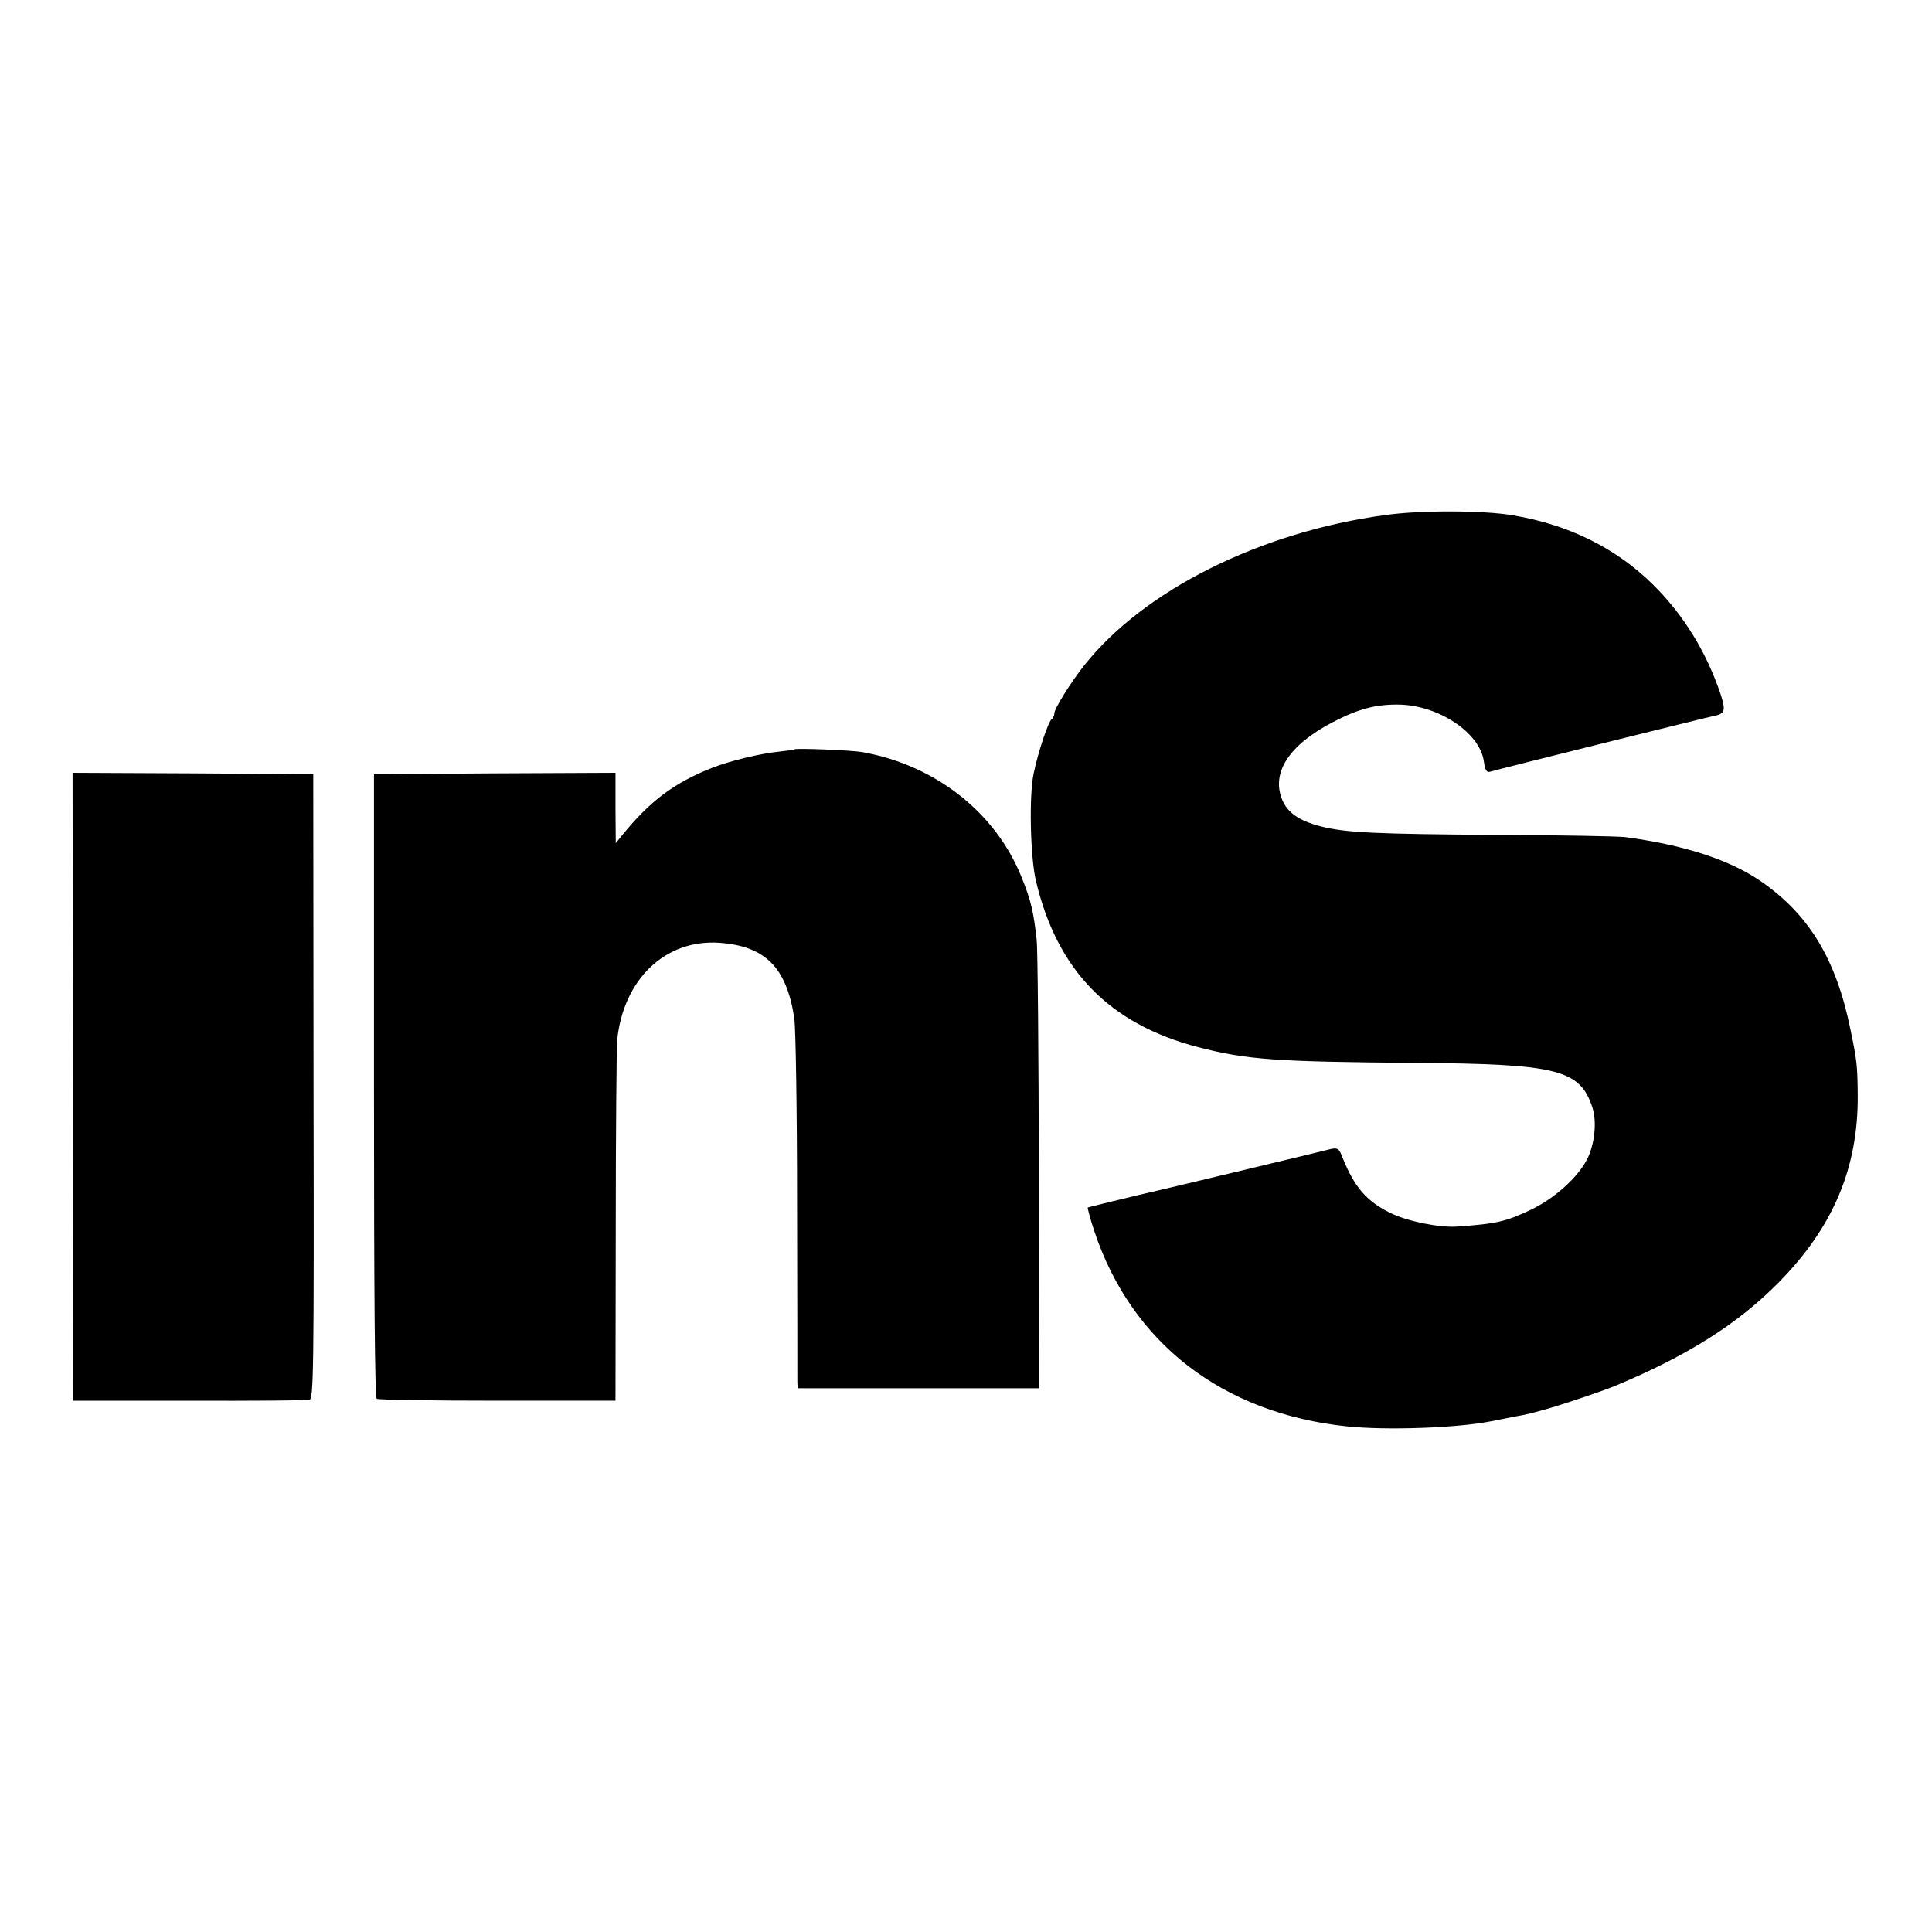 <?xml version="1.0" standalone="no"?>
<!DOCTYPE svg PUBLIC "-//W3C//DTD SVG 20010904//EN"
 "http://www.w3.org/TR/2001/REC-SVG-20010904/DTD/svg10.dtd">
<svg version="1.0" xmlns="http://www.w3.org/2000/svg"
 width="700pt" height="700pt" viewBox="0 0 700 700"
 preserveAspectRatio="xMidYMid meet">
<g transform="translate(0,700) scale(0.1,-0.1)"
fill="#000000" stroke="none">
<path d="M5020 5134 c-453 -61 -875 -272 -1091 -544 -50 -63 -109 -158 -109
-175 0 -7 -4 -16 -9 -20 -12 -7 -50 -120 -66 -198 -17 -80 -12 -301 8 -387 77
-326 266 -520 588 -604 178 -46 282 -53 788 -57 516 -4 596 -24 641 -163 16
-51 8 -132 -20 -187 -34 -66 -118 -141 -201 -181 -92 -44 -126 -52 -268 -62
-65 -5 -182 19 -243 49 -87 43 -130 93 -173 199 -13 35 -18 38 -43 33 -15 -4
-139 -34 -277 -67 -137 -33 -329 -79 -425 -101 -96 -23 -177 -43 -179 -44 -1
-2 9 -41 24 -86 135 -405 465 -660 915 -707 143 -15 397 -6 520 18 30 6 66 13
80 16 49 8 76 15 145 35 66 20 187 61 230 79 261 109 444 225 591 375 195 198
286 412 285 673 -1 113 -3 129 -26 240 -52 257 -151 420 -328 541 -113 77
-278 130 -489 158 -24 3 -230 7 -458 8 -451 3 -554 8 -645 31 -78 20 -121 50
-140 98 -39 97 26 197 183 279 94 49 158 66 245 64 141 -4 288 -102 303 -204
5 -34 10 -43 23 -39 29 9 785 197 811 202 40 8 43 19 25 76 -52 156 -136 292
-249 403 -133 130 -302 214 -505 248 -104 18 -335 19 -461 1z"/>
<path d="M2878 4285 c-2 -2 -25 -5 -53 -8 -71 -7 -181 -34 -245 -59 -139 -55
-225 -120 -329 -248 l-20 -25 -1 128 0 127 -437 -2 -438 -3 0 -1128 c0 -742 3
-1131 10 -1135 6 -4 202 -7 438 -7 l427 0 1 630 c0 346 3 650 5 675 22 222
175 368 371 354 166 -12 243 -89 271 -274 5 -37 10 -328 10 -680 1 -338 1
-625 1 -637 l1 -23 438 0 437 0 -1 782 c-1 431 -4 810 -8 843 -11 101 -21 144
-54 225 -94 236 -313 408 -578 455 -38 7 -241 15 -246 10z"/>
<path d="M264 3063 l1 -1138 420 0 c231 -1 427 1 436 3 15 3 17 94 15 1135
l-1 1132 -436 3 -436 2 1 -1137z"/>
</g>
</svg>

